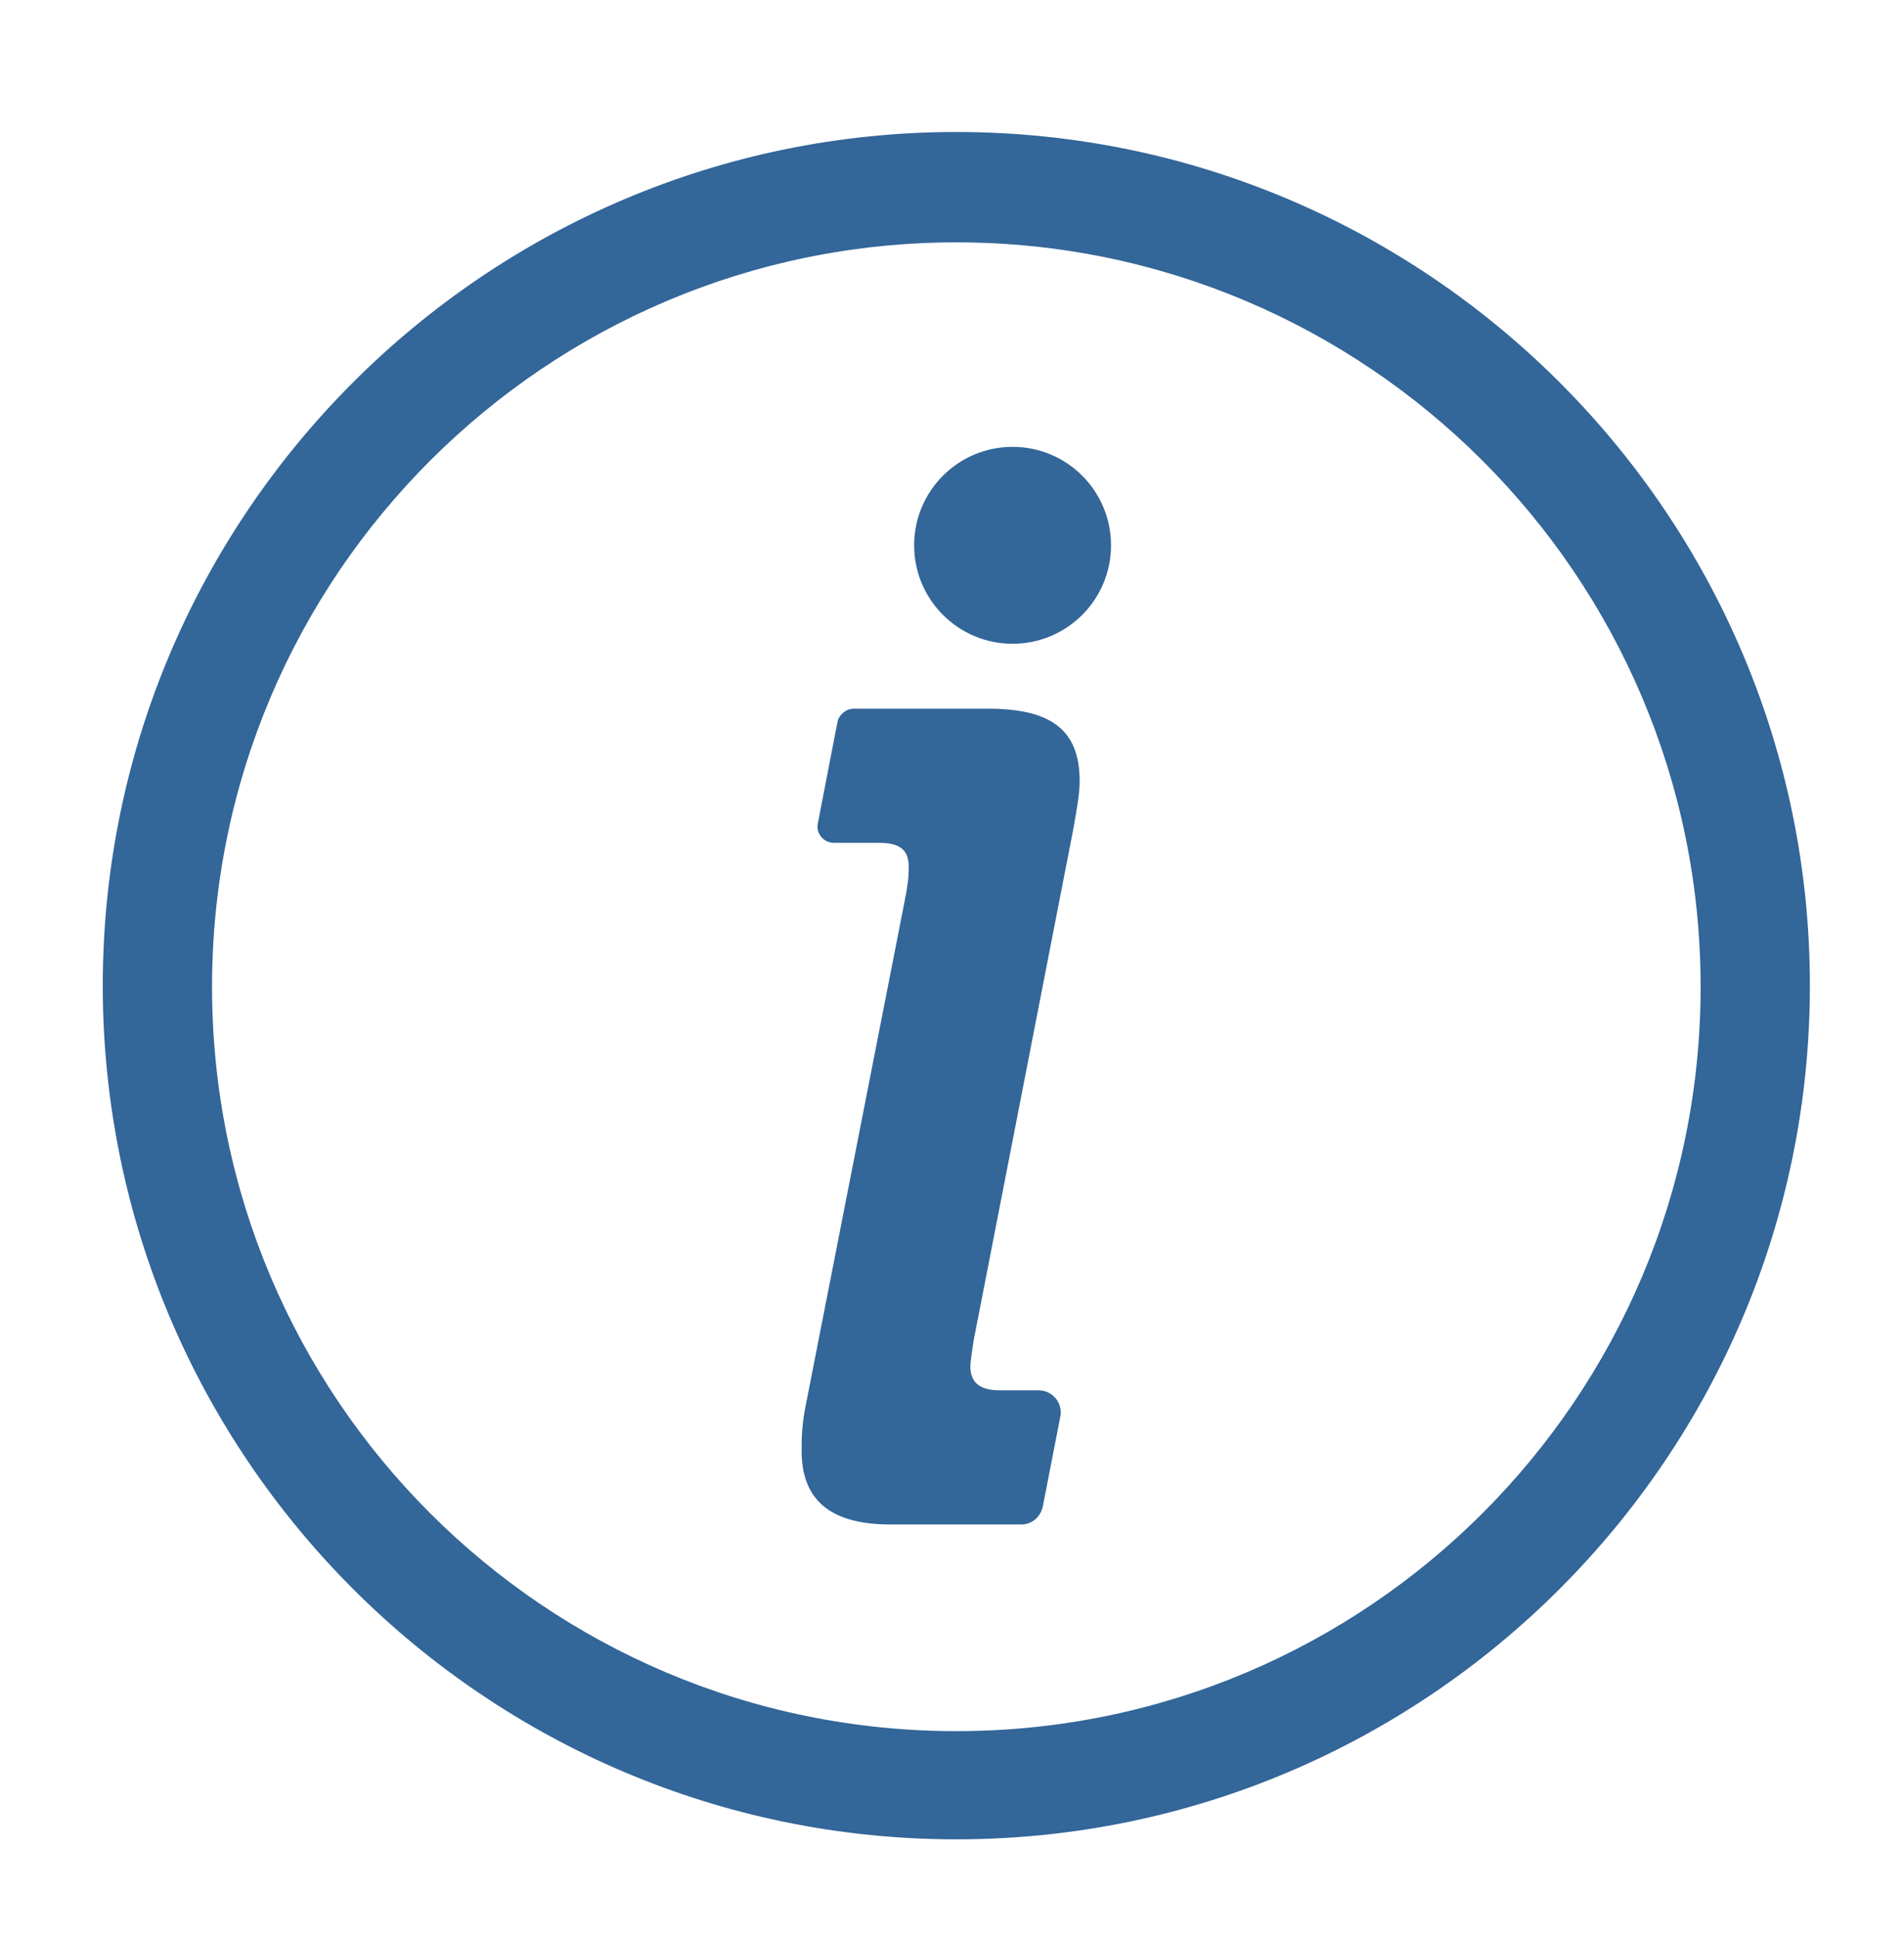 <?xml version="1.0" encoding="utf-8"?>
<!-- Generator: Adobe Illustrator 22.1.0, SVG Export Plug-In . SVG Version: 6.00 Build 0)  -->
<svg version="1.1" id="Layer_1" xmlns="http://www.w3.org/2000/svg" xmlns:xlink="http://www.w3.org/1999/xlink" x="0px" y="0px"
	 viewBox="0 0 176 179" style="enable-background:new 0 0 176 179;" xml:space="preserve">
<style type="text/css">
	.st0{fill:#336699;}
</style>
<g>
	<path class="st0" d="M74.4,130.3l9.2-46.9c0.3-1.5,0.4-2.2,0.4-3.3c0-1.6-0.9-2.2-2.7-2.2h-4.2c-1,0-1.7-0.9-1.5-1.8l1.8-9.3
		c0.1-0.7,0.8-1.3,1.5-1.3h12.4c5.8,0,8.5,1.9,8.5,6.7c0,1.2-0.3,2.8-0.6,4.5l-9.2,47.2c-0.1,0.7-0.3,1.9-0.3,2.4
		c0,1.5,0.9,2.2,2.7,2.2H96c1.3,0,2.3,1.2,2,2.5l-1.6,8.2c-0.2,1-1,1.7-2,1.7H82.3c-5.7,0-8.2-2.4-8.2-6.8
		C74.1,133,74.1,132,74.4,130.3z"/>
	<circle class="st0" cx="93.6" cy="50.4" r="9.1"/>
</g>
<path class="st0" d="M88.4,170c-43.5,0-78.9-35.4-78.9-78.9s35.4-78.9,78.9-78.9s78.9,35.4,78.9,78.9S131.9,170,88.4,170z
	 M88.4,22.4c-37.9,0-68.8,30.8-68.8,68.8s30.8,68.8,68.8,68.8s68.8-30.8,68.8-68.8S126.3,22.4,88.4,22.4z"/>
</svg>
